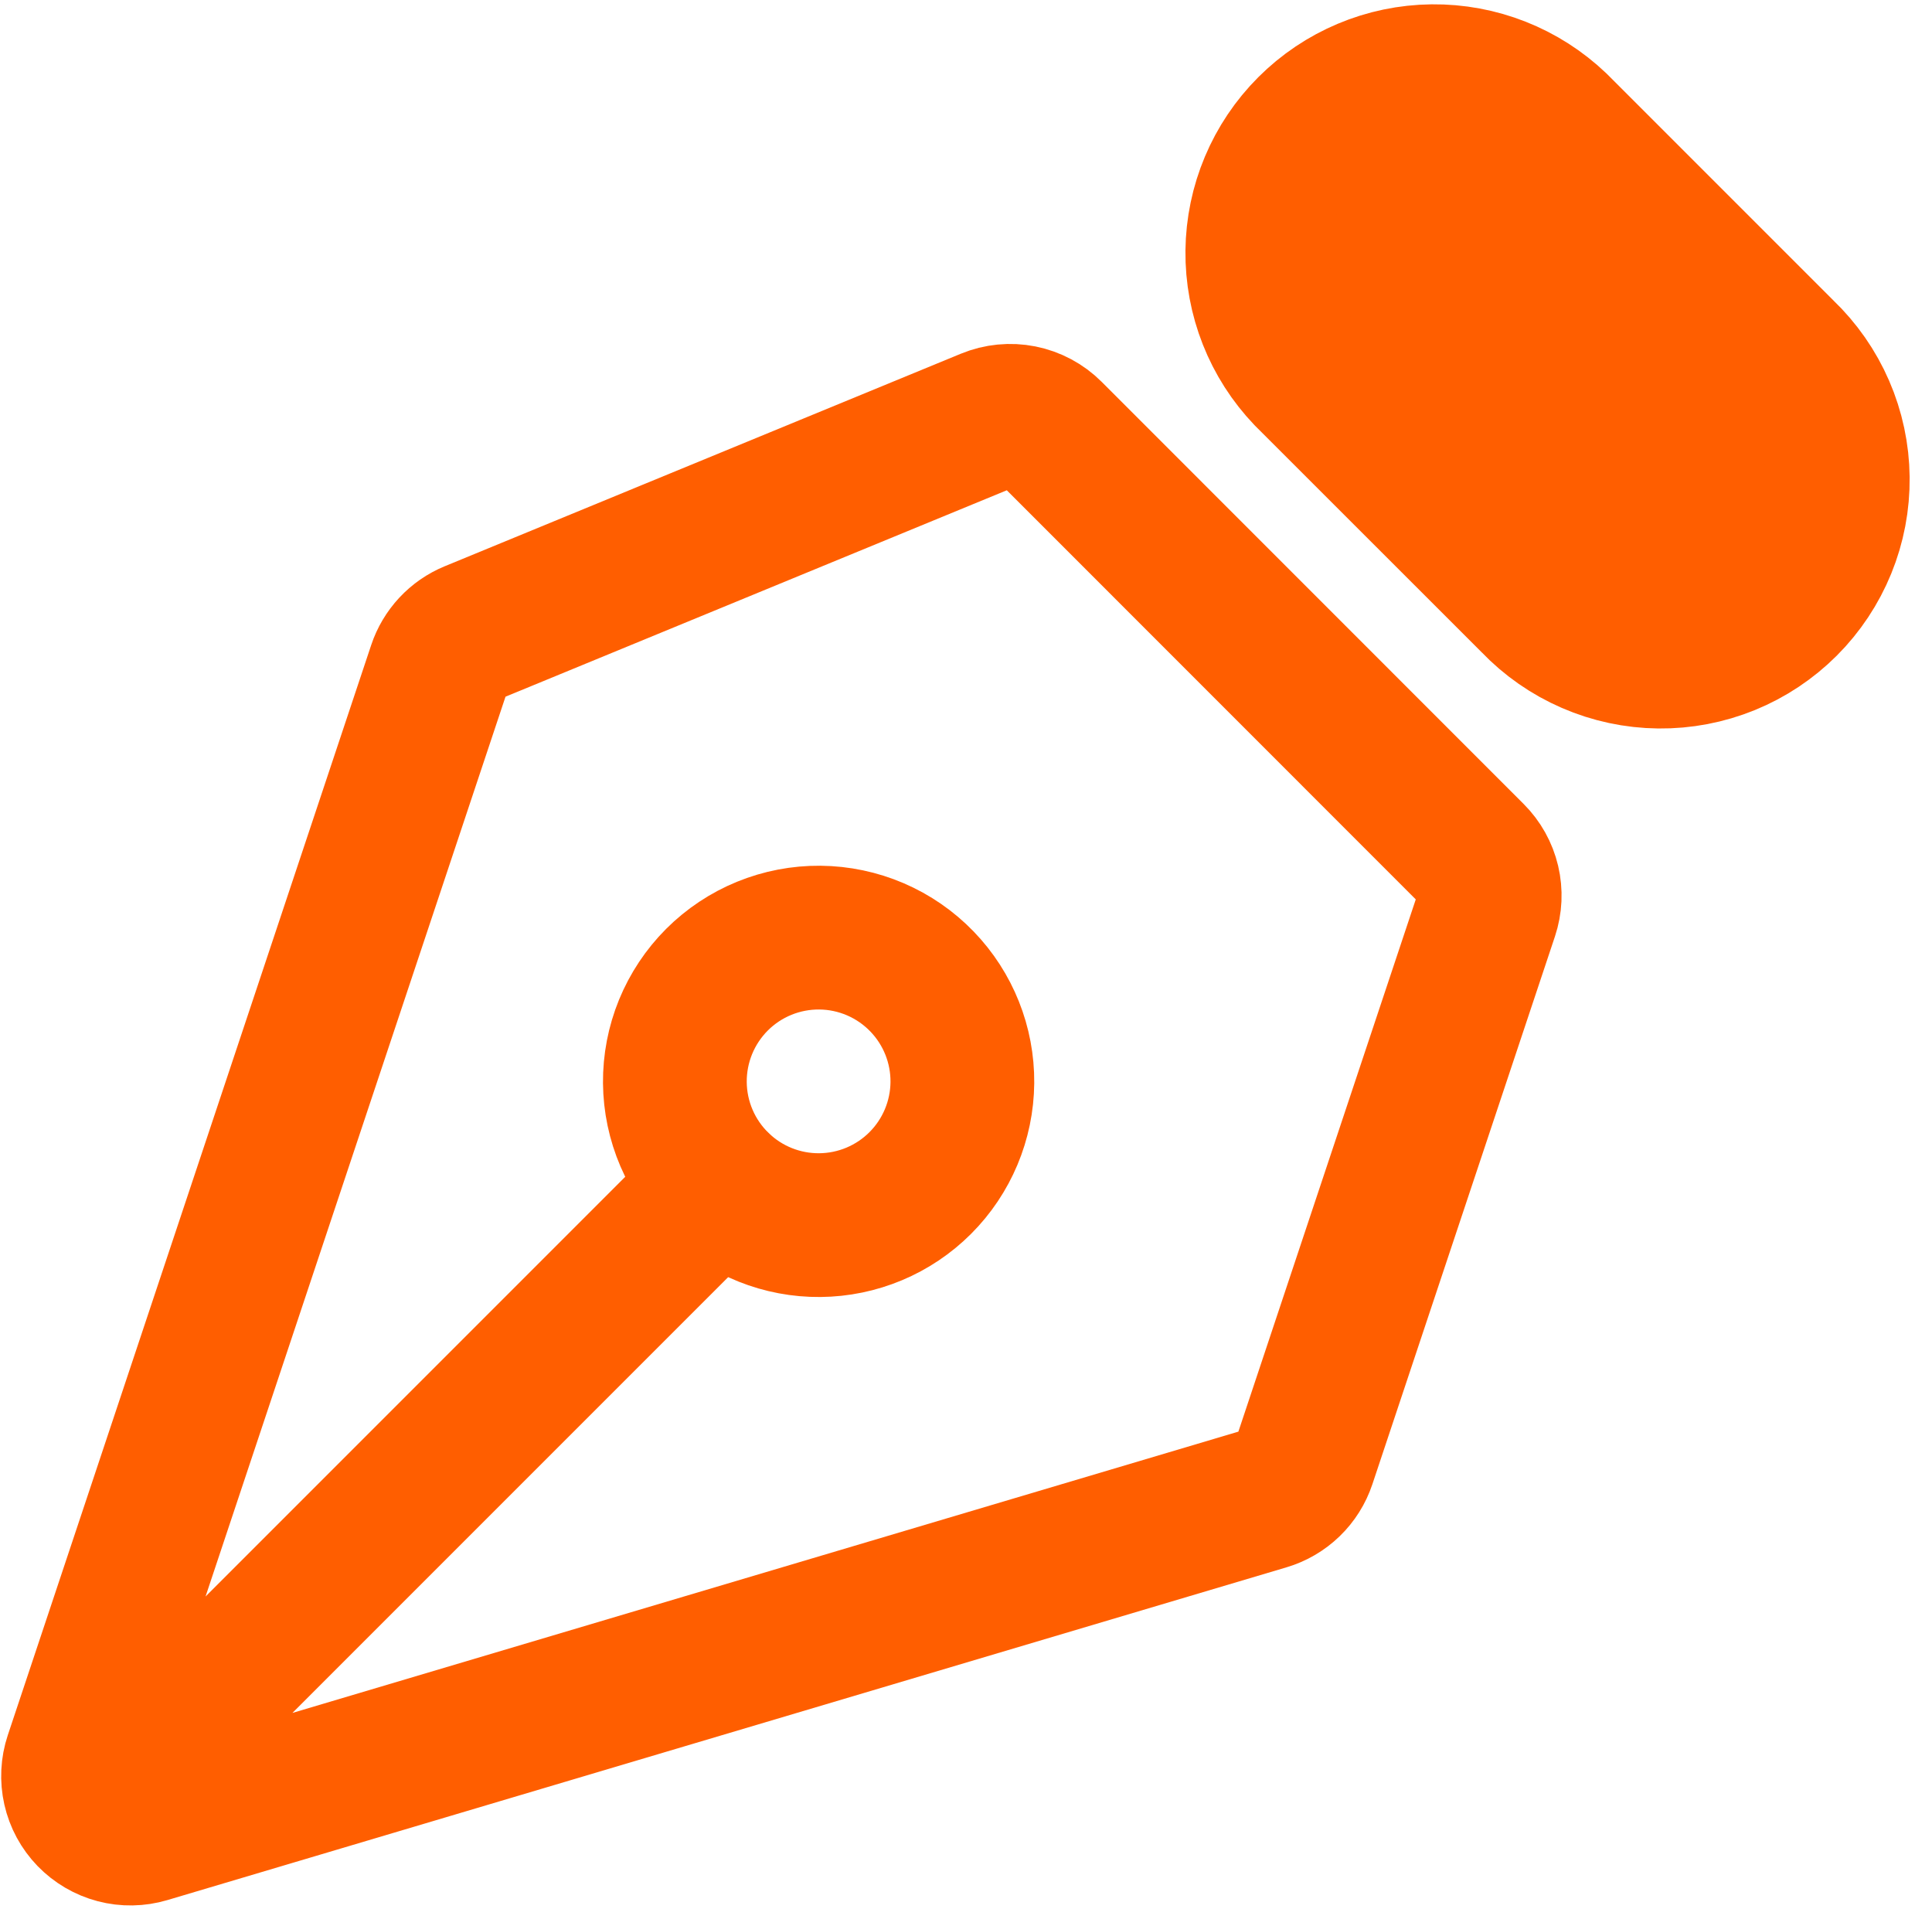 <svg width="84" height="83" viewBox="0 0 84 83" fill="none" xmlns="http://www.w3.org/2000/svg">
<path d="M4.733 78.03L31.25 51.513M64.642 39.722L56.704 63.538C56.577 63.919 56.36 64.264 56.071 64.543C55.782 64.822 55.431 65.028 55.046 65.142L6.388 79.609C5.949 79.739 5.483 79.747 5.041 79.631C4.599 79.515 4.197 79.279 3.879 78.951C3.561 78.622 3.339 78.213 3.238 77.766C3.137 77.321 3.16 76.855 3.304 76.422L19.104 29.03C19.217 28.69 19.403 28.378 19.647 28.115C19.891 27.853 20.189 27.646 20.521 27.509L42.967 18.267C43.423 18.079 43.925 18.03 44.409 18.126C44.893 18.223 45.338 18.46 45.688 18.809L64.037 37.163C64.366 37.492 64.596 37.905 64.703 38.357C64.81 38.809 64.788 39.281 64.642 39.722Z" stroke="#FF5E00" stroke-width="6.25" stroke-linecap="round" stroke-linejoin="round"/>
<path d="M67.679 5.446L77.529 15.296C78.269 16.005 78.861 16.854 79.268 17.793C79.676 18.733 79.892 19.745 79.903 20.769C79.914 21.794 79.721 22.81 79.334 23.758C78.947 24.707 78.375 25.569 77.651 26.293C76.926 27.017 76.065 27.59 75.116 27.977C74.167 28.363 73.151 28.557 72.127 28.545C71.103 28.534 70.091 28.318 69.151 27.91C68.211 27.503 67.362 26.912 66.654 26.171L56.8 16.321C55.41 14.869 54.644 12.93 54.666 10.919C54.689 8.909 55.497 6.987 56.919 5.565C58.34 4.144 60.262 3.335 62.273 3.313C64.283 3.291 66.226 4.057 67.679 5.446Z" fill="#FF5E00" stroke="#FF5E00" stroke-width="6.25" stroke-linecap="round" stroke-linejoin="round"/>
<path d="M40.087 42.67C39.511 42.073 38.821 41.597 38.059 41.269C37.296 40.942 36.476 40.769 35.646 40.762C34.816 40.755 33.993 40.913 33.225 41.227C32.457 41.541 31.759 42.005 31.172 42.592C30.586 43.179 30.122 43.877 29.807 44.645C29.493 45.413 29.335 46.236 29.342 47.066C29.349 47.896 29.522 48.716 29.849 49.479C30.177 50.241 30.653 50.931 31.25 51.507C32.429 52.646 34.007 53.276 35.646 53.261C37.285 53.247 38.852 52.59 40.011 51.431C41.17 50.272 41.827 48.705 41.842 47.066C41.856 45.427 41.226 43.849 40.087 42.67Z" stroke="#FF5E00" stroke-width="6.25" stroke-linecap="round" stroke-linejoin="round"/>
</svg>
